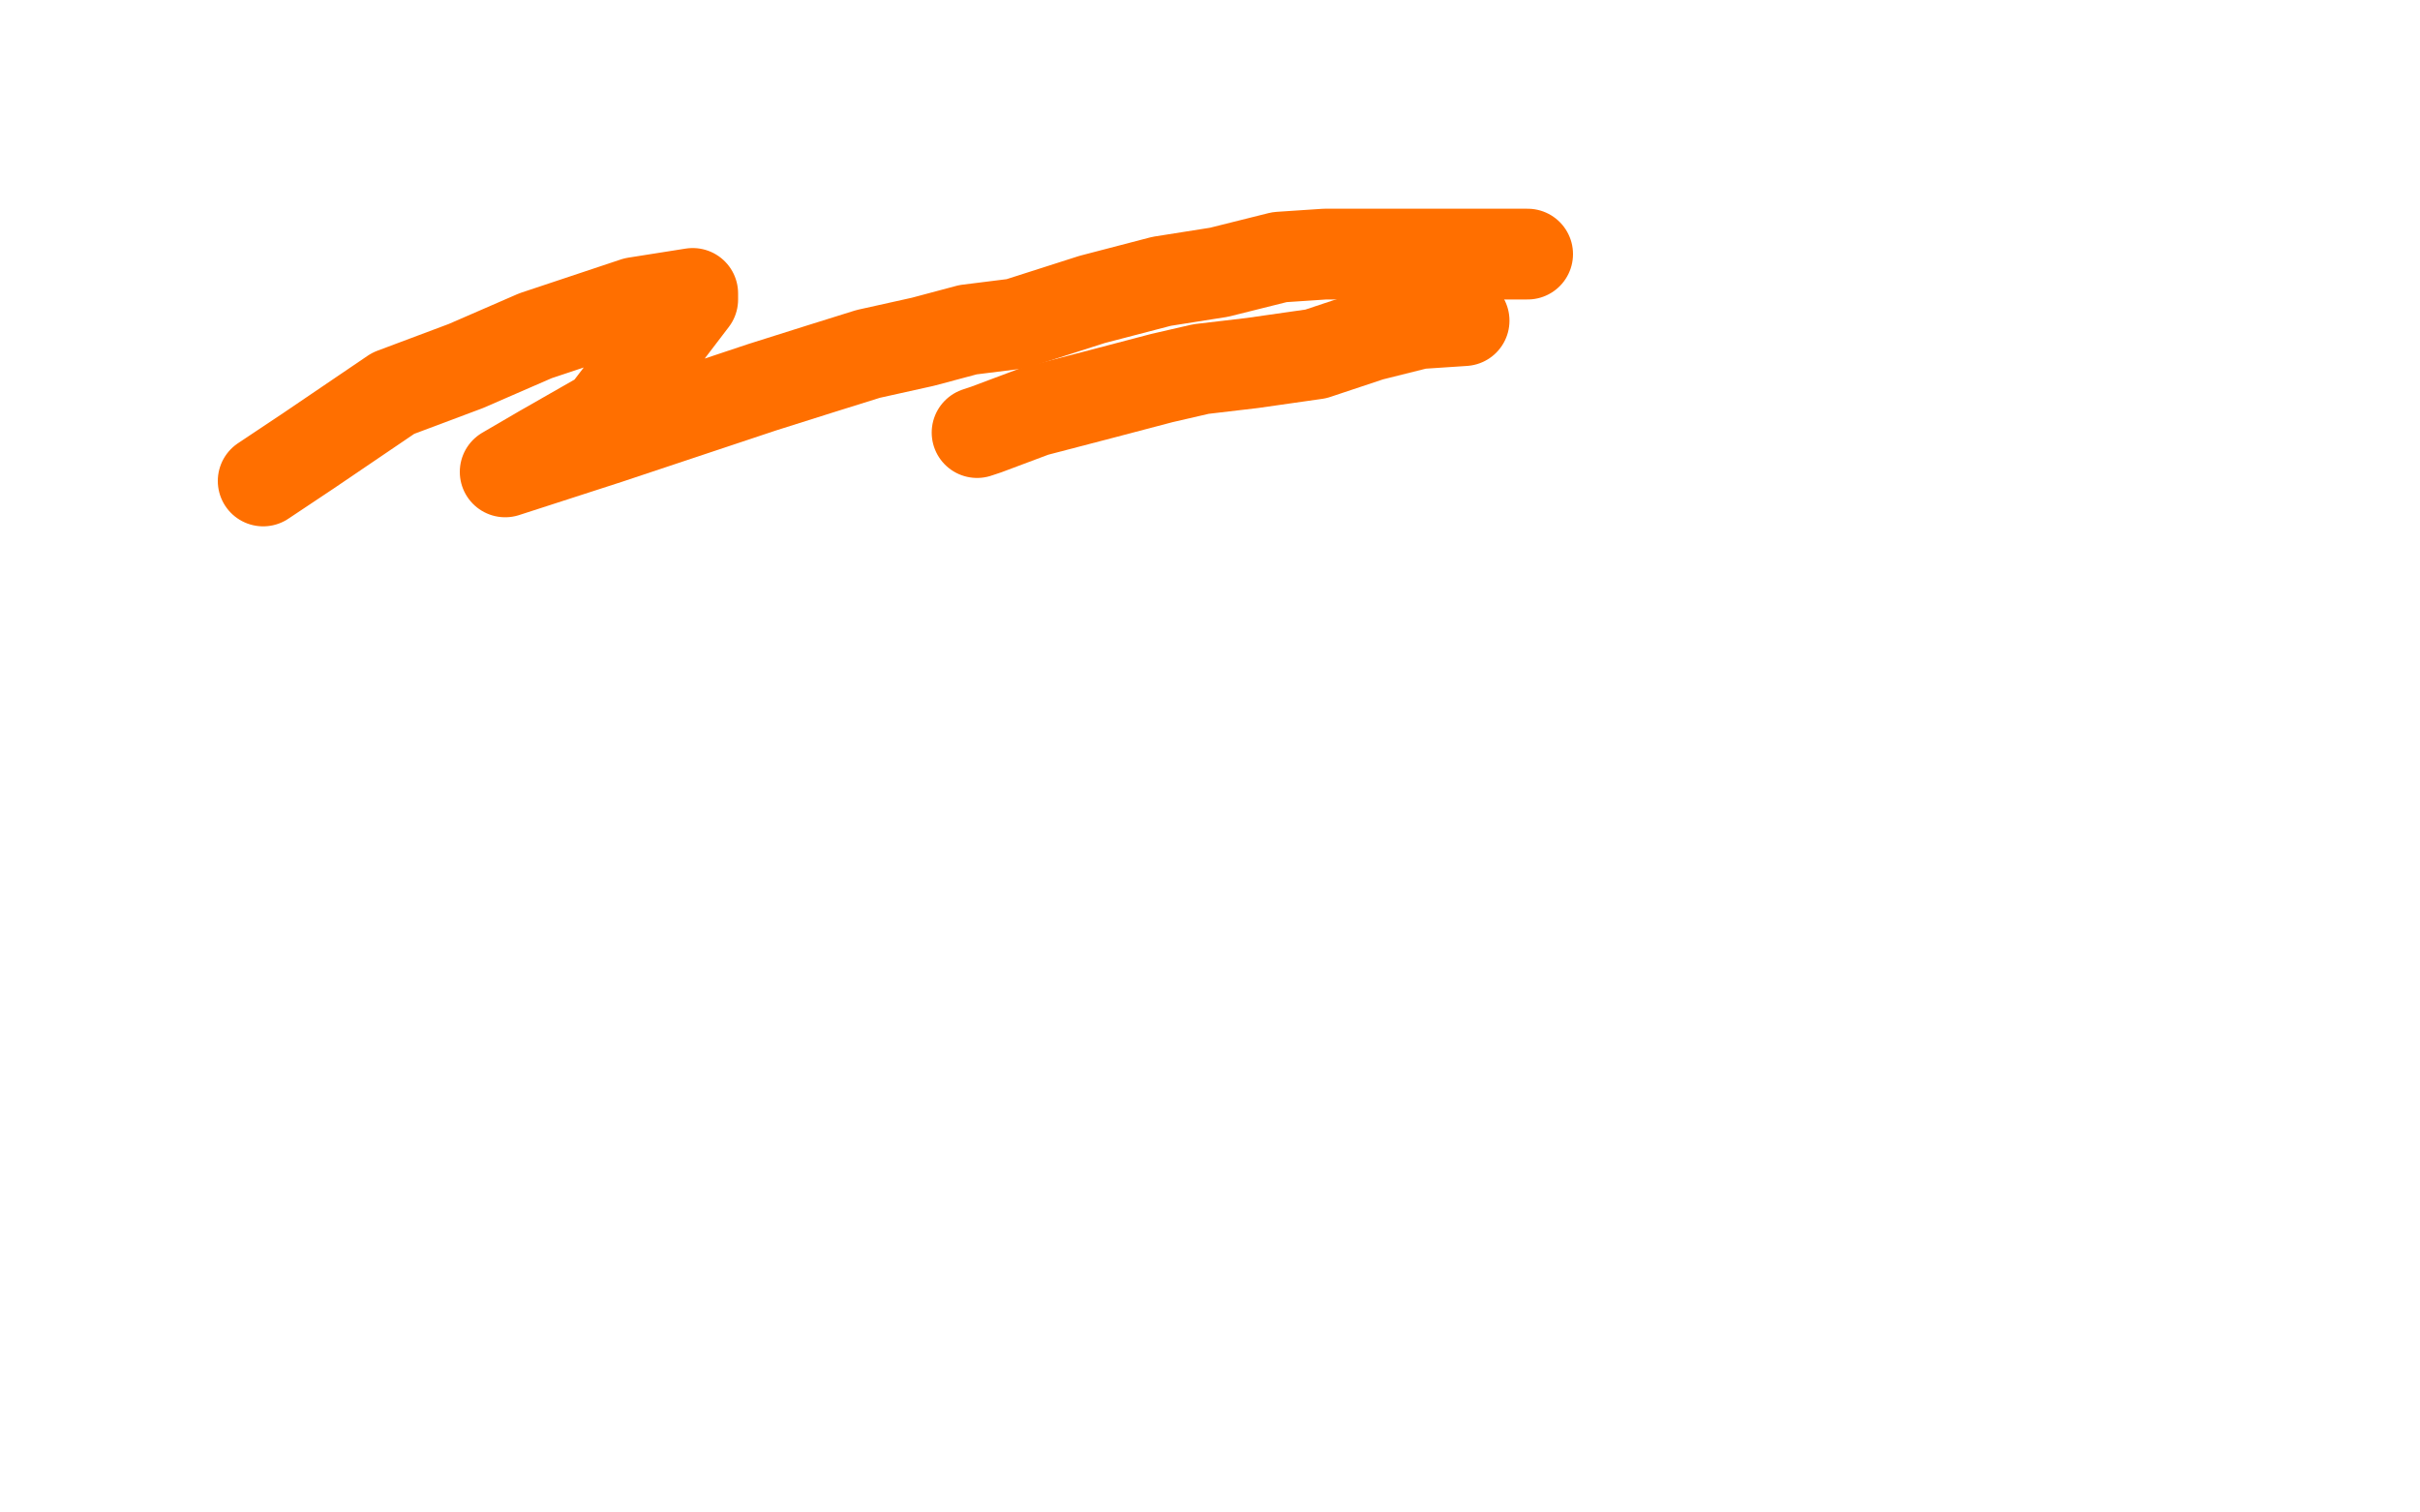 <?xml version="1.0" standalone="no"?>
<!DOCTYPE svg PUBLIC "-//W3C//DTD SVG 1.1//EN"
"http://www.w3.org/Graphics/SVG/1.1/DTD/svg11.dtd">

<svg width="800" height="500" version="1.1" xmlns="http://www.w3.org/2000/svg" xmlns:xlink="http://www.w3.org/1999/xlink" style="stroke-antialiasing: false"><desc>This SVG has been created on https://colorillo.com/</desc><rect x='0' y='0' width='800' height='500' style='fill: rgb(255,255,255); stroke-width:0' /><polyline points="87,159 102,149 102,149 130,130 130,130 154,121 154,121 177,111 177,111 210,100 210,100 229,97 229,98 229,99 200,137 179,149 167,156 201,145 252,128 271,122 287,117 305,113 320,109 336,107 361,99 384,93 403,90 423,85 438,84 456,84 474,84 490,84 505,84" style="fill: none; stroke: #ff6f00; stroke-width: 30; stroke-linejoin: round; stroke-linecap: round; stroke-antialiasing: false; stroke-antialias: 0; opacity: 1.0"/>
<polyline points="323,143 326,142 326,142 342,136 342,136 365,130 365,130 384,125 384,125 397,122 397,122 414,120 414,120 435,117 435,117 453,111 453,111 469,107 469,107 484,106 484,106" style="fill: none; stroke: #ff6f00; stroke-width: 30; stroke-linejoin: round; stroke-linecap: round; stroke-antialiasing: false; stroke-antialias: 0; opacity: 1.0"/>
</svg>
